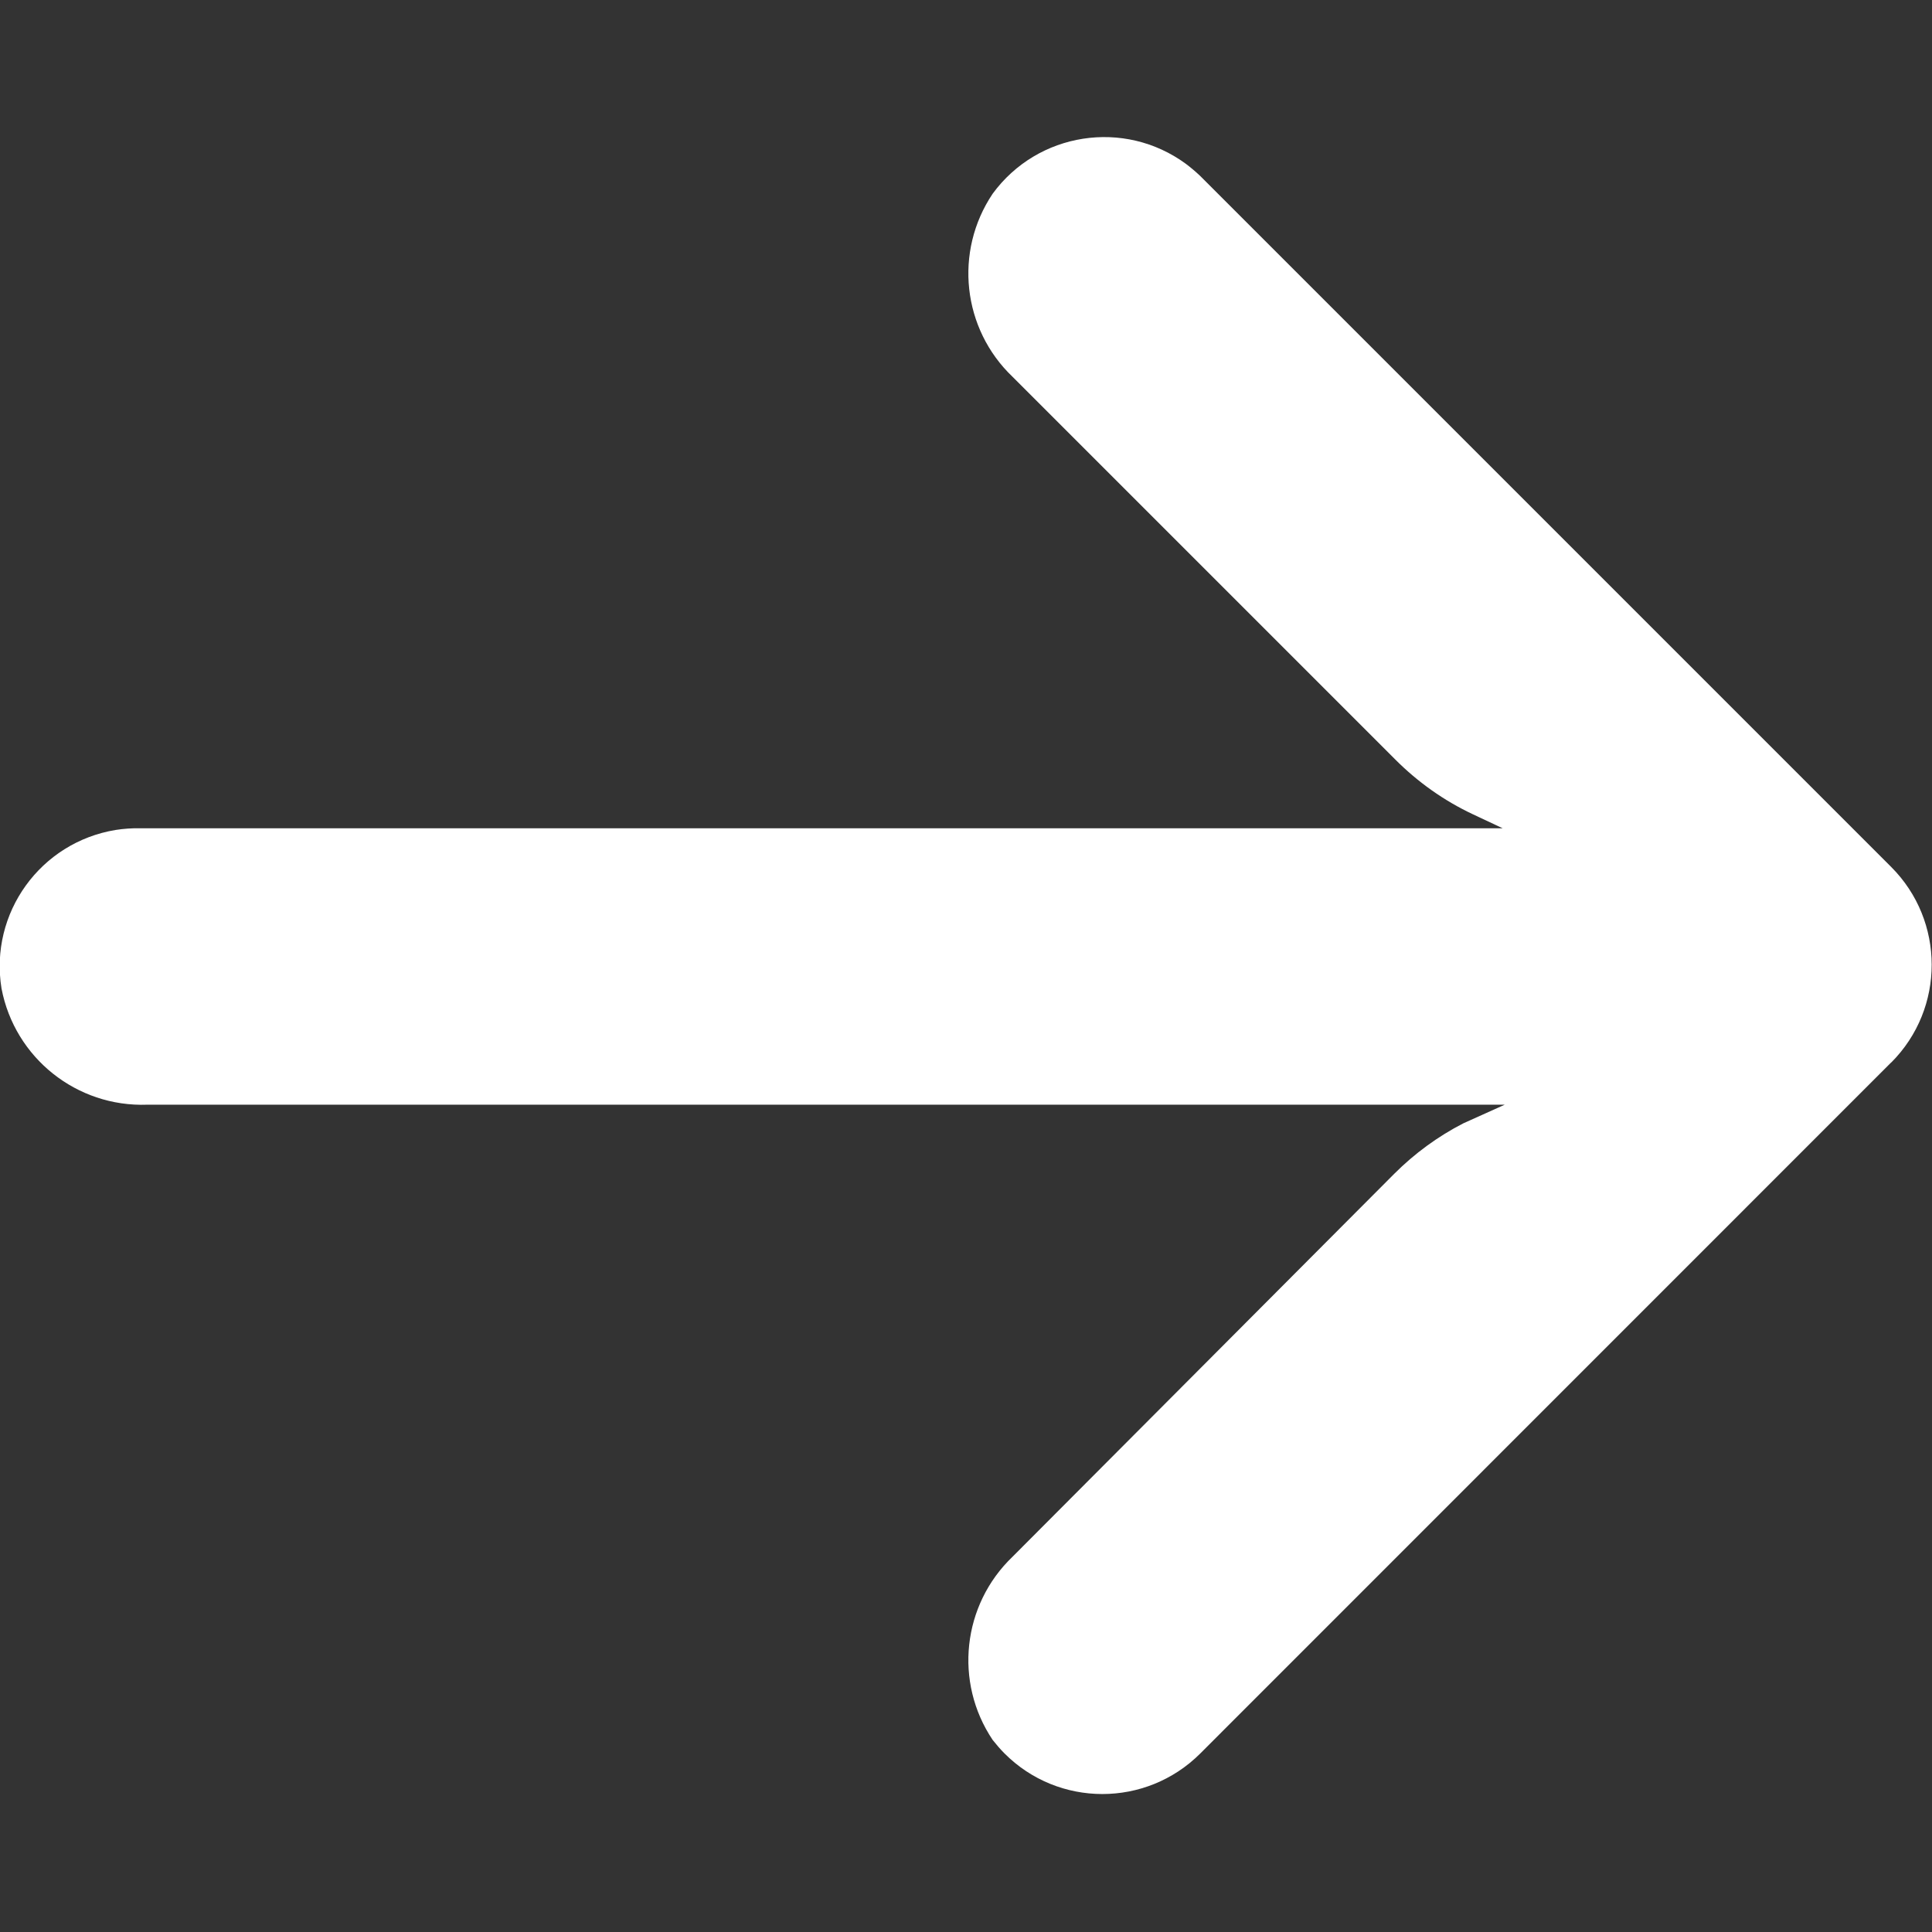<?xml version="1.0" encoding="UTF-8"?> <svg xmlns="http://www.w3.org/2000/svg" width="14" height="14" viewBox="0 0 14 14" fill="none"><rect x="0" y="0" width="14" height="14" fill="#333333" stroke="none"/> <g clip-path="url(#clip0_202_81)"> <path d="M0.839 6.014C0.897 6.005 0.955 6.001 1.013 6.002L10.889 6.002L10.674 5.901C10.463 5.802 10.272 5.666 10.108 5.501L7.338 2.731C6.973 2.383 6.912 1.823 7.193 1.404C7.52 0.957 8.147 0.86 8.593 1.187C8.629 1.214 8.663 1.243 8.696 1.274L13.704 6.282C14.095 6.673 14.096 7.307 13.705 7.699C13.704 7.699 13.704 7.699 13.704 7.699L8.696 12.708C8.304 13.098 7.67 13.098 7.279 12.706C7.248 12.675 7.22 12.642 7.193 12.608C6.912 12.189 6.973 11.629 7.338 11.28L10.103 8.506C10.25 8.359 10.419 8.235 10.604 8.14L10.904 8.005L1.068 8.005C0.556 8.024 0.107 7.666 0.011 7.163C-0.078 6.617 0.293 6.103 0.839 6.014Z" fill="white"></path> </g> <defs> <clipPath id="clip0_202_81"> <rect width="14" height="14" fill="white" transform="matrix(-1 -8.74228e-08 -8.74228e-08 1 14 0)"></rect> </clipPath> </defs> </svg> 